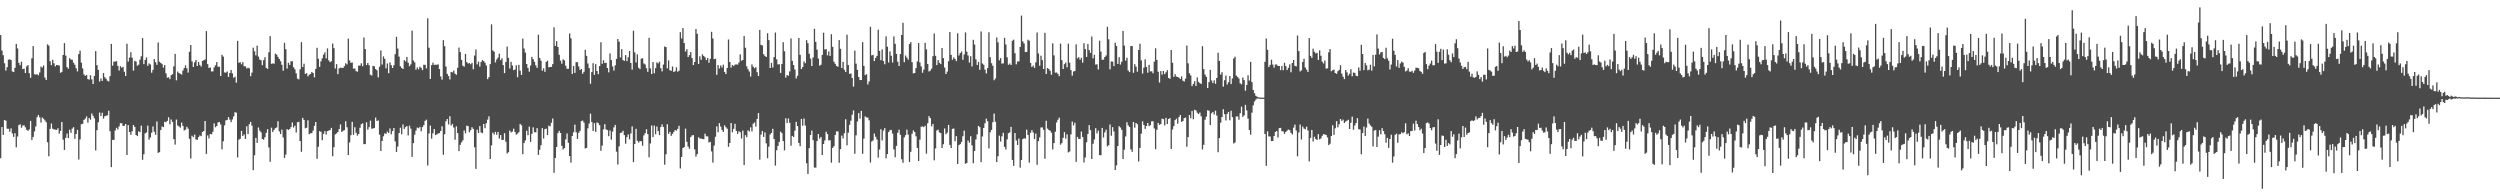 <?xml version="1.0" encoding="UTF-8"?>
<svg xmlns="http://www.w3.org/2000/svg" width="1920" height="150">
  <path d="M0 26.910h1v94.660H0zM1 38.784h1v58.822H1zM2 42.378h1v61.182H2zM3 48.563h1v43.667H3zM4 54.241h1v38.425H4zM5 51.623h1v47.269H5zM6 45.831h1v53.086H6zM7 45.560h1v55.615H7zM8 46.115h1v52.514H8zM9 54.866h1v47.626H9zM10 55.345h1v49.756H10zM11 52.109h1v50.171H11zM12 33.708h1v79.447H12zM13 37.164h1v67.699H13zM14 48.305h1v47.844H14zM15 50.109h1v45.305H15zM16 47.379h1v50.738H16zM17 53.059h1v43.338H17zM18 52.741h1v43.485H18zM19 56.052h1v41.749H19zM20 51.013h1v48.671H20zM21 50.016h1v50.561H21zM22 56.205h1v43.179H22zM23 59.741h1v33.153H23zM24 44.771h1v62.674H24zM25 35.367h1v69.802H25zM26 56.965h1v43.990H26zM27 57.322h1v39.816H27zM28 56.938h1v33.068H28zM29 57.853h1v30.474H29zM30 55.629h1v34.547H30zM31 51.188h1v42.952H31zM32 51.846h1v38.438H32zM33 50.265h1v40.951H33zM34 59.605h1v32.837H34zM35 61.453h1v32.467H35zM36 34.089h1v75.150H36zM37 35.033h1v84.967H37zM38 46.988h1v52.004H38zM39 50.017h1v44.858H39zM40 45.872h1v52.981H40zM41 48.657h1v50.728H41zM42 50.989h1v48.642H42zM43 49.932h1v49.858H43zM44 50.044h1v48.449H44zM45 50.393h1v52.202H45zM46 55.911h1v44.597H46zM47 55.184h1v38.438H47zM48 42.197h1v65.074H48zM49 33.133h1v81.978H49zM50 42.680h1v63.163H50zM51 51.597h1v50.963H51zM52 52.716h1v53.361H52zM53 44.699h1v54.937H53zM54 45.695h1v56.358H54zM55 45.938h1v52.834H55zM56 48.159h1v49.507H56zM57 49.714h1v56.870H57zM58 52.447h1v50.482H58zM59 54.841h1v44.892H59zM60 41.532h1v81.016H60zM61 38.853h1v68.207H61zM62 48.067h1v47.305H62zM63 52.539h1v42.552H63zM64 57.175h1v34.936H64zM65 58.258h1v32.836H65zM66 57.541h1v31.861H66zM67 60.707h1v33.483H67zM68 61.210h1v29.490H68zM69 57.793h1v34.184H69zM70 60.971h1v26.173H70zM71 64.513h1v24.403H71zM72 58.308h1v32.598H72zM73 39.284h1v76.269H73zM74 50.096h1v49.909H74zM75 53.732h1v40.177H75zM76 62.635h1v23.781H76zM77 60.318h1v28.769H77zM78 62.171h1v24.409H78zM79 56.039h1v35.045H79zM80 59.313h1v29.976H80zM81 60.499h1v28.373H81zM82 62.025h1v26.476H82zM83 62.548h1v22.479H83zM84 58.480h1v42.292H84zM85 33.699h1v94.645H85zM86 50.431h1v57.042H86zM87 47.323h1v60.110H87zM88 47.317h1v52.946H88zM89 46.942h1v51.229H89zM90 50.575h1v48.862H90zM91 54.161h1v42.893H91zM92 50.834h1v43.757H92zM93 52.005h1v42.678H93zM94 51.292h1v45.478H94zM95 55.107h1v41.447H95zM96 58.334h1v36.904H96zM97 33.613h1v85.419H97zM98 47.296h1v48.797H98zM99 44.257h1v57.111H99zM100 40.137h1v63.414H100zM101 44.316h1v56.471H101zM102 54.222h1v41.766H102zM103 46.647h1v50.828H103zM104 47.276h1v56.403H104zM105 50.496h1v54.019H105zM106 49.651h1v51.233H106zM107 45.841h1v55.680H107zM108 43.225h1v53.292H108zM109 29.258h1v93.493H109zM110 49.258h1v69.195H110zM111 46.052h1v56.379H111zM112 44.067h1v57.655H112zM113 50.511h1v45.942H113zM114 48.702h1v58.539H114zM115 49.496h1v56.096H115zM116 55.844h1v46.108H116zM117 53.594h1v43.522H117zM118 45.360h1v55.884H118zM119 47.750h1v55.756H119zM120 49.793h1v43.495H120zM121 32.637h1v84.752H121zM122 47.375h1v69.439H122zM123 48.317h1v51.553H123zM124 49.259h1v47.854H124zM125 51.900h1v45.803H125zM126 49.945h1v43.585H126zM127 56.305h1v37.569H127zM128 59.710h1v33.135H128zM129 59.325h1v30.743H129zM130 60.773h1v34.741H130zM131 57.757h1v33.999H131zM132 56.971h1v36.653H132zM133 50.973h1v55.892H133zM134 41.354h1v69.698H134zM135 61.705h1v30.135H135zM136 54.940h1v41.399H136zM137 56.065h1v41.104H137zM138 56.739h1v41.237H138zM139 57.280h1v36.853H139zM140 54.175h1v42.474H140zM141 52.290h1v47.898H141zM142 50.235h1v49.330H142zM143 52.478h1v44.884H143zM144 55.753h1v43.058H144zM145 39.793h1v66.804H145zM146 34.574h1v87.176H146zM147 47.138h1v57.109H147zM148 51.395h1v53.984H148zM149 47.862h1v55.530H149zM150 46.063h1v61.004H150zM151 50.680h1v56.804H151zM152 47.622h1v57.675H152zM153 49.877h1v54.164H153zM154 51.136h1v53.469H154zM155 46.809h1v54.558H155zM156 46.209h1v54.423H156zM157 45.685h1v47.224H157zM158 23.895h1v94.302H158zM159 49.278h1v54.722H159zM160 52.180h1v54.181H160zM161 51.807h1v51.089H161zM162 54.873h1v48.310H162zM163 54.842h1v46.348H163zM164 51.712h1v43.050H164zM165 50.149h1v47.589H165zM166 47.646h1v49.157H166zM167 51.234h1v42.781H167zM168 51.277h1v42.453H168zM169 58.371h1v37.219H169zM170 42.097h1v72.599H170zM171 43.492h1v65.012H171zM172 55.678h1v40.604H172zM173 55.775h1v36.695H173zM174 54.893h1v37.225H174zM175 59.068h1v30.840H175zM176 56.006h1v35.825H176zM177 53.689h1v40.177H177zM178 56.395h1v35.328H178zM179 59.755h1v29.651H179zM180 58.873h1v27.353H180zM181 63.491h1v23.018H181zM182 31.379h1v89.572H182zM183 48.192h1v59.088H183zM184 47.760h1v58.788H184zM185 49.358h1v51.209H185zM186 47.696h1v56.778H186zM187 50.854h1v52.415H187zM188 50.924h1v55.773H188zM189 52.600h1v44.348H189zM190 52.026h1v50.958H190zM191 52.502h1v42.891H191zM192 58.546h1v35.092H192zM193 55.747h1v40.780H193zM194 36.621h1v94.061H194zM195 39.350h1v79.945H195zM196 42.498h1v63.382H196zM197 35.057h1v74.673H197zM198 43.443h1v54.430H198zM199 45.764h1v54.586H199zM200 46.308h1v55.310H200zM201 50.062h1v56.671H201zM202 46.258h1v61.076H202zM203 43.935h1v61.414H203zM204 52.120h1v49.855H204zM205 52.892h1v46.345H205zM206 40.175h1v73.133H206zM207 27.743h1v96.494H207zM208 48.990h1v49.080H208zM209 48.692h1v52.732H209zM210 48.913h1v50.759H210zM211 41.218h1v57.197H211zM212 41.921h1v55.969H212zM213 43.698h1v49.374H213zM214 45.333h1v55.579H214zM215 47.011h1v55.933H215zM216 49.745h1v49.770H216zM217 54.290h1v51.264H217zM218 32.864h1v88.424H218zM219 37.769h1v80.983H219zM220 52.623h1v46.532H220zM221 48.239h1v51.611H221zM222 49.868h1v49.266H222zM223 47.051h1v50.590H223zM224 47.059h1v46.994H224zM225 51.608h1v46.328H225zM226 53.263h1v43.248H226zM227 56.304h1v45.427H227zM228 60.419h1v33.449H228zM229 60.983h1v32.588H229zM230 53.231h1v55.067H230zM231 32.418h1v84.184H231zM232 51.532h1v38.986H232zM233 48.895h1v43.222H233zM234 56.733h1v41.846H234zM235 56.222h1v41.898H235zM236 58.665h1v33.749H236zM237 57.398h1v45.643H237zM238 56.790h1v45.535H238zM239 55.236h1v47.085H239zM240 56.088h1v44.213H240zM241 59.411h1v37.186H241zM242 52.889h1v40.792H242zM243 36.723h1v85.239H243zM244 45.113h1v67.579H244zM245 51.374h1v49.392H245zM246 47.082h1v54.126H246zM247 44.803h1v62.854H247zM248 41.915h1v60.884H248zM249 40.212h1v60.504H249zM250 44.919h1v58.391H250zM251 37.191h1v63.494H251zM252 46.312h1v53.968H252zM253 47.729h1v52.181H253zM254 47.054h1v51.123H254zM255 33.432h1v86.557H255zM256 36.989h1v76.037H256zM257 52.634h1v50.606H257zM258 49.272h1v53.245H258zM259 56.928h1v44.468H259zM260 52.542h1v46.519H260zM261 51.937h1v43.663H261zM262 52.129h1v49.194H262zM263 52.180h1v48.262H263zM264 50.836h1v49.160H264zM265 48.601h1v44.523H265zM266 49.455h1v48.309H266zM267 29.631h1v89.475H267zM268 46.410h1v63.017H268zM269 48.264h1v55.589H269zM270 47.976h1v45.637H270zM271 52.703h1v50.807H271zM272 52.624h1v45.069H272zM273 54.635h1v47.336H273zM274 55.041h1v49.111H274zM275 50.378h1v52.551H275zM276 50.362h1v47.776H276zM277 48.585h1v46.777H277zM278 50.880h1v43.813H278zM279 28.812h1v81.860H279zM280 37.670h1v72.998H280zM281 49.935h1v44.030H281zM282 48.344h1v51.227H282zM283 50.145h1v47.480H283zM284 57.333h1v35.350H284zM285 58.011h1v40.870H285zM286 50.562h1v48.032H286zM287 50.956h1v47.396H287zM288 53.065h1v37.240H288zM289 53.971h1v38.968H289zM290 59.433h1v33.043H290zM291 51.235h1v52.210H291zM292 38.772h1v77.242H292zM293 49.571h1v58.664H293zM294 43.332h1v61.355H294zM295 45.174h1v57.201H295zM296 52.471h1v50.364H296zM297 48.724h1v52.279H297zM298 56.194h1v45.905H298zM299 47.901h1v50.744H299zM300 50.091h1v53.052H300zM301 52.200h1v48.475H301zM302 50.070h1v48.226H302zM303 41.607h1v67.006H303zM304 28.245h1v88.433H304zM305 37.294h1v75.241H305zM306 43.453h1v58.721H306zM307 50.911h1v47.165H307zM308 52.157h1v51.032H308zM309 53.017h1v42.567H309zM310 46.203h1v52.840H310zM311 47.139h1v50.499H311zM312 43.733h1v53.022H312zM313 48.242h1v55.792H313zM314 50.849h1v45.666H314zM315 49.459h1v49.325H315zM316 23.491h1v97.004H316zM317 46.423h1v63.505H317zM318 47.908h1v55.521H318zM319 53.576h1v46.692H319zM320 51.786h1v46.235H320zM321 53.269h1v45.191H321zM322 51.226h1v46.215H322zM323 52.145h1v48.659H323zM324 53.857h1v43.797H324zM325 49.701h1v46.344H325zM326 49.823h1v42.988H326zM327 52.535h1v39.351H327zM328 14.096h1v113.001H328zM329 36.678h1v65.860H329zM330 60.612h1v35.831H330zM331 50.072h1v56.383H331zM332 48.141h1v54.253H332zM333 49.793h1v49.262H333zM334 49.690h1v54.114H334zM335 49.778h1v53.419H335zM336 49.389h1v53.116H336zM337 53.024h1v49.239H337zM338 58.746h1v41.829H338zM339 61.200h1v35.767H339zM340 30.828h1v88.009H340zM341 35.450h1v67.713H341zM342 51.084h1v42.058H342zM343 56.736h1v34.659H343zM344 58.435h1v37.143H344zM345 61.046h1v28.171H345zM346 55.169h1v41.212H346zM347 55.627h1v39.483H347zM348 54.146h1v43.833H348zM349 56.554h1v50.762H349zM350 57.447h1v39.558H350zM351 52.026h1v50.155H351zM352 36.577h1v79.492H352zM353 40.050h1v71.210H353zM354 45.992h1v63.326H354zM355 50.472h1v57.320H355zM356 51.199h1v48.974H356zM357 41.410h1v60.995H357zM358 47.726h1v48.802H358zM359 48.788h1v48.083H359zM360 48.431h1v53.140H360zM361 49.356h1v50.592H361zM362 48.330h1v49.427H362zM363 53.210h1v45.767H363zM364 42.662h1v70.503H364zM365 38.001h1v91.670H365zM366 49.448h1v50.152H366zM367 47.300h1v54.795H367zM368 51.166h1v45.640H368zM369 47.669h1v54.032H369zM370 46.153h1v56.140H370zM371 46.877h1v48.337H371zM372 48.186h1v50.295H372zM373 50.254h1v44.416H373zM374 60.755h1v31.159H374zM375 59.300h1v30.018H375zM376 49.268h1v72.846H376zM377 18.702h1v92.986H377zM378 38.721h1v63.131H378zM379 39.717h1v63.531H379zM380 47.899h1v53.380H380zM381 45.666h1v57.801H381zM382 44.191h1v57.146H382zM383 41.212h1v65.206H383zM384 46.219h1v57.488H384zM385 44.813h1v62.630H385zM386 50.033h1v57.360H386zM387 56.184h1v46.126H387zM388 47.618h1v61.205H388zM389 35.720h1v82.191H389zM390 44.445h1v72.465H390zM391 52.634h1v47.680H391zM392 47.483h1v54.232H392zM393 50.305h1v50.748H393zM394 53.864h1v44.932H394zM395 53.428h1v47.879H395zM396 50.181h1v53.217H396zM397 59.285h1v43.345H397zM398 49.821h1v51.708H398zM399 54.269h1v40.859H399zM400 57.555h1v38.700H400zM401 29.628h1v88.786H401zM402 37.294h1v72.520H402zM403 40.387h1v67.445H403zM404 49.130h1v51.271H404zM405 52.155h1v51.679H405zM406 55.042h1v42.195H406zM407 50.335h1v58.612H407zM408 43.698h1v59.111H408zM409 45.488h1v52.305H409zM410 47.522h1v54.038H410zM411 50.182h1v51.468H411zM412 52.118h1v46.267H412zM413 26.684h1v92.243H413zM414 44.507h1v70.511H414zM415 46.643h1v64.880H415zM416 54.253h1v44.155H416zM417 52.469h1v53.906H417zM418 55.173h1v44.045H418zM419 47.521h1v51.237H419zM420 46.629h1v57.104H420zM421 51.731h1v44.782H421zM422 51.458h1v45.590H422zM423 51.377h1v42.932H423zM424 49.244h1v41.804H424zM425 21.040h1v111.673H425zM426 35.271h1v86.022H426zM427 31.524h1v81.389H427zM428 36.032h1v66.197H428zM429 42.108h1v58.399H429zM430 46.519h1v55.641H430zM431 48.921h1v63.130H431zM432 45.547h1v69.278H432zM433 46.401h1v67.339H433zM434 50.495h1v56.529H434zM435 52.823h1v49.687H435zM436 52.805h1v56.871H436zM437 25.684h1v94.176H437zM438 29.433h1v95.445H438zM439 56.772h1v47.691H439zM440 50.680h1v50.959H440zM441 55.939h1v39.754H441zM442 47.709h1v53.851H442zM443 47.757h1v58.933H443zM444 51.020h1v50.961H444zM445 53.700h1v46.767H445zM446 52.985h1v40.064H446zM447 56.635h1v35.930H447zM448 55.113h1v39.054H448zM449 38.226h1v75.810H449zM450 42.865h1v70.734H450zM451 48.750h1v49.830H451zM452 52.327h1v42.559H452zM453 64.330h1v22.952H453zM454 55.397h1v38.366H454zM455 48.544h1v52.057H455zM456 57.513h1v37.118H456zM457 49.243h1v51.993H457zM458 54.530h1v39.485H458zM459 56.989h1v37.637H459zM460 50.740h1v45.409H460zM461 32.438h1v83.394H461zM462 48.991h1v62.822H462zM463 46.285h1v53.099H463zM464 48.404h1v46.999H464zM465 48.254h1v51.107H465zM466 52.205h1v47.752H466zM467 55.537h1v49.065H467zM468 41.056h1v59.166H468zM469 46.131h1v61.119H469zM470 50.997h1v50.072H470zM471 54.236h1v43.590H471zM472 50.169h1v45.801H472zM473 45.186h1v71.276H473zM474 29.948h1v96.425H474zM475 32.050h1v80.390H475zM476 44.109h1v58.102H476zM477 37.736h1v64.064H477zM478 46.171h1v54.294H478zM479 46.751h1v57.013H479zM480 42.316h1v68.009H480zM481 46.957h1v58.359H481zM482 43.983h1v59.303H482zM483 39.168h1v67.891H483zM484 48.366h1v54.116H484zM485 53.446h1v43.642H485zM486 23.568h1v100.930H486zM487 40.233h1v70.362H487zM488 47.980h1v50.920H488zM489 41.753h1v66.354H489zM490 52.039h1v57.451H490zM491 53.065h1v55.277H491zM492 45.047h1v63.442H492zM493 44.706h1v67.242H493zM494 48.748h1v55.246H494zM495 49.484h1v52.826H495zM496 52.453h1v46.814H496zM497 55.167h1v47.872H497zM498 29.045h1v91.717H498zM499 52.575h1v57.602H499zM500 56.817h1v39.538H500zM501 47.651h1v57.689H501zM502 56.228h1v40.224H502zM503 52.335h1v50.796H503zM504 47.926h1v49.247H504zM505 48.743h1v51.948H505zM506 47.351h1v56.399H506zM507 52.353h1v45.250H507zM508 54.818h1v40.732H508zM509 49.542h1v48.059H509zM510 35.711h1v90.763H510zM511 36.155h1v82.354H511zM512 52.497h1v42.949H512zM513 46.388h1v56.442H513zM514 53.918h1v47.377H514zM515 54.422h1v49.934H515zM516 51.062h1v51.727H516zM517 55.295h1v46.016H517zM518 54.686h1v45.207H518zM519 51.728h1v48.638H519zM520 55.115h1v43.865H520zM521 54.202h1v42.412H521zM522 24.717h1v104.668H522zM523 29.539h1v91.010H523zM524 21.564h1v92.153H524zM525 33.096h1v79.873H525zM526 39.553h1v59.260H526zM527 37.791h1v71.090H527zM528 43.837h1v68.823H528zM529 42.325h1v71.958H529zM530 40.002h1v65.299H530zM531 44.631h1v59.371H531zM532 49.987h1v53.786H532zM533 47.687h1v67.036H533zM534 22.269h1v97.983H534zM535 25.975h1v92.410H535zM536 49.107h1v56.334H536zM537 43.281h1v63.020H537zM538 45.940h1v60.495H538zM539 41.736h1v65.016H539zM540 43.014h1v63.887H540zM541 44.006h1v58.667H541zM542 46.189h1v58.506H542zM543 44.509h1v60.238H543zM544 48.157h1v61.290H544zM545 45.145h1v63.832H545zM546 24.398h1v91.894H546zM547 29.575h1v95.281H547zM548 45.417h1v66.411H548zM549 45.122h1v59.867H549zM550 57.426h1v39.662H550zM551 49.983h1v51.540H551zM552 52.627h1v41.945H552zM553 50.252h1v46.986H553zM554 51.801h1v48.011H554zM555 49.680h1v51.694H555zM556 55.242h1v41.016H556zM557 56.858h1v40.897H557zM558 52.212h1v46.675H558zM559 30.306h1v82.441H559zM560 47.640h1v62.147H560zM561 51.938h1v42.502H561zM562 49.859h1v51.765H562zM563 50.731h1v48.227H563zM564 49.605h1v45.526H564zM565 49.479h1v51.071H565zM566 49.596h1v53.287H566zM567 48.014h1v52.787H567zM568 41.723h1v59.876H568zM569 46.621h1v59.790H569zM570 46.067h1v54.209H570zM571 27.716h1v99.058H571zM572 36.677h1v67.160H572zM573 50.937h1v54.446H573zM574 53.198h1v46.870H574zM575 54.915h1v46.046H575zM576 58.777h1v39.004H576zM577 49.466h1v51.451H577zM578 51.207h1v43.747H578zM579 52.430h1v41.632H579zM580 51.625h1v45.590H580zM581 55.463h1v35.860H581zM582 58.343h1v28.505H582zM583 23.012h1v99.637H583zM584 34.463h1v68.900H584zM585 34.967h1v65.565H585zM586 41.639h1v63.531H586zM587 42.958h1v58.719H587zM588 43.796h1v66.310H588zM589 25.567h1v95.960H589zM590 30.822h1v81.802H590zM591 52.239h1v51.019H591zM592 48.243h1v53.835H592zM593 51.794h1v47.118H593zM594 43.806h1v62.936H594zM595 24.963h1v102.221H595zM596 45.543h1v69.864H596zM597 49.461h1v62.630H597zM598 49.362h1v59.617H598zM599 56.016h1v45.030H599zM600 49.222h1v53.006H600zM601 32.403h1v75.998H601zM602 39.360h1v76.138H602zM603 59.590h1v31.223H603zM604 57.625h1v36.898H604zM605 58.147h1v32.877H605zM606 54.819h1v39.437H606zM607 29.549h1v82.359H607zM608 46.754h1v57.633H608zM609 49.958h1v55.323H609zM610 53.395h1v46.933H610zM611 60.242h1v33.349H611zM612 58.231h1v38.551H612zM613 29.177h1v80.598H613zM614 42.066h1v70.199H614zM615 53.023h1v38.336H615zM616 51.530h1v45.047H616zM617 47.151h1v43.891H617zM618 48.549h1v47.920H618zM619 30.862h1v94.508H619zM620 33.229h1v100.333H620zM621 41.250h1v72.495H621zM622 44.967h1v58.705H622zM623 50.676h1v49.604H623zM624 44.138h1v63.556H624zM625 22.107h1v106.580H625zM626 32.171h1v96.615H626zM627 38.104h1v70.291H627zM628 44.946h1v57.958H628zM629 50.431h1v56.073H629zM630 49.711h1v55.437H630zM631 42.176h1v76.865H631zM632 25.125h1v85.452H632zM633 38.068h1v69.785H633zM634 37.694h1v63.479H634zM635 42.475h1v60.502H635zM636 39.490h1v68.326H636zM637 42.941h1v64.796H637zM638 26.278h1v98.639H638zM639 35.932h1v77.691H639zM640 47.397h1v64.908H640zM641 49.048h1v54.578H641zM642 50.700h1v50.210H642zM643 51.272h1v49.661H643zM644 30.766h1v94.210H644zM645 37.456h1v77.055H645zM646 52.235h1v51.892H646zM647 47.491h1v58.826H647zM648 53.569h1v48.718H648zM649 55.344h1v36.246H649zM650 26.667h1v84.957H650zM651 49.988h1v51.926H651zM652 56.707h1v39.133H652zM653 56.348h1v36.321H653zM654 59.880h1v28.243H654zM655 66.522h1v18.266H655zM656 38.844h1v79.232H656zM657 48.911h1v55.034H657zM658 53.705h1v39.619H658zM659 59.158h1v27.698H659zM660 61.514h1v29.630H660zM661 61.453h1v23.711H661zM662 32.385h1v85.717H662zM663 50.561h1v55.897H663zM664 57.693h1v31.712H664zM665 57.016h1v33.078H665zM666 64.858h1v25.505H666zM667 62.578h1v29.854H667zM668 20.595h1v104.239H668zM669 42.522h1v66.160H669zM670 42.062h1v65.834H670zM671 46.881h1v55.674H671zM672 44.503h1v60.558H672zM673 42.933h1v64.239H673zM674 22.777h1v98.286H674zM675 39.041h1v75.804H675zM676 46.244h1v53.033H676zM677 37.947h1v69.868H677zM678 46.876h1v53.407H678zM679 49.334h1v49.058H679zM680 27.923h1v93.687H680zM681 35.831h1v82.468H681zM682 48.032h1v53.340H682zM683 39.417h1v60.613H683zM684 42.802h1v56.958H684zM685 48.023h1v54.545H685zM686 27.972h1v86.754H686zM687 33.626h1v87.150H687zM688 41.367h1v70.639H688zM689 47.424h1v54.470H689zM690 50.666h1v48.956H690zM691 41.532h1v61.974H691zM692 26.870h1v95.444H692zM693 17.504h1v107.512H693zM694 47.745h1v57.778H694zM695 42.642h1v61.200H695zM696 44.225h1v55.289H696zM697 45.818h1v57.546H697zM698 33.827h1v90.662H698zM699 32.309h1v84.252H699zM700 47.783h1v54.987H700zM701 56.388h1v43.795H701zM702 56.048h1v45.357H702zM703 52.322h1v52.377H703zM704 47.136h1v66.468H704zM705 33.073h1v90.576H705zM706 47.981h1v59.237H706zM707 50.970h1v46.383H707zM708 55.838h1v41.236H708zM709 53.518h1v44.108H709zM710 32.914h1v63.663H710zM711 37.919h1v80.116H711zM712 49.164h1v45.501H712zM713 54.878h1v34.301H713zM714 54.242h1v36.480H714zM715 52.742h1v44.291H715zM716 43.168h1v52.003H716zM717 25.749h1v97.373H717zM718 42.835h1v71.140H718zM719 49.964h1v50.300H719zM720 46.181h1v53.420H720zM721 48.211h1v53.532H721zM722 49.231h1v52.953H722zM723 36.887h1v76.794H723zM724 44.659h1v66.127H724zM725 51.857h1v46.737H725zM726 56.850h1v46.212H726zM727 54.965h1v46.914H727zM728 47.012h1v48.960H728zM729 24.606h1v86.651H729zM730 42.133h1v71.596H730zM731 45.923h1v53.033H731zM732 44.107h1v54.573H732zM733 45.301h1v63.104H733zM734 46.934h1v57.591H734zM735 25.577h1v100.321H735zM736 42.578h1v68.892H736zM737 40.770h1v69.923H737zM738 39.615h1v69.409H738zM739 45.877h1v58.757H739zM740 41.846h1v58.474H740zM741 24.865h1v100.858H741zM742 39.680h1v85.484H742zM743 42.615h1v65.293H743zM744 48.019h1v61.527H744zM745 43.147h1v61.522H745zM746 51.055h1v60.548H746zM747 30.572h1v94.835H747zM748 34.205h1v81.770H748zM749 45.554h1v61.550H749zM750 49.884h1v53.258H750zM751 47.520h1v49.130H751zM752 53.615h1v44.090H752zM753 24.164h1v100.353H753zM754 48.734h1v56.056H754zM755 49.737h1v48.587H755zM756 53.486h1v41.204H756zM757 56.394h1v34.741H757zM758 52.287h1v40.781H758zM759 24.806h1v89.160H759zM760 43.984h1v57.718H760zM761 48.545h1v51.239H761zM762 50.508h1v43.334H762zM763 61.584h1v25.648H763zM764 60.306h1v33.201H764zM765 28.748h1v95.740H765zM766 32.574h1v87.365H766zM767 46.311h1v57.889H767zM768 44.643h1v64.077H768zM769 48.860h1v55.860H769zM770 48.701h1v53.267H770zM771 29.070h1v83.729H771zM772 34.132h1v80.695H772zM773 44.012h1v63.036H773zM774 49.792h1v52.563H774zM775 48.812h1v52.888H775zM776 49.922h1v47.496H776zM777 31.270h1v91.536H777zM778 30.483h1v96.885H778zM779 40.849h1v61.295H779zM780 49.419h1v58.412H780zM781 47.251h1v64.085H781zM782 47.087h1v59.346H782zM783 36.032h1v92.675H783zM784 11.968h1v110.858H784zM785 31.792h1v75.051H785zM786 33.353h1v72.850H786zM787 39.986h1v66.489H787zM788 39.878h1v59.711H788zM789 30.504h1v73.108H789zM790 31.285h1v93.618H790zM791 48.316h1v53.647H791zM792 51.453h1v48.442H792zM793 50.309h1v51.405H793zM794 52.117h1v54.695H794zM795 47.872h1v54.736H795zM796 24.951h1v101.619H796zM797 41.047h1v67.417H797zM798 50.479h1v55.022H798zM799 42.769h1v55.116H799zM800 46.172h1v51.736H800zM801 53.002h1v46.750H801zM802 25.231h1v96.659H802zM803 56.808h1v35.916H803zM804 52.200h1v46.572H804zM805 52.970h1v46.794H805zM806 54.374h1v46.020H806zM807 57.405h1v44.552H807zM808 33.301h1v81.513H808zM809 42.569h1v67.343H809zM810 55.799h1v45.396H810zM811 55.666h1v38.397H811zM812 56.667h1v35.278H812zM813 58.482h1v31.879H813zM814 33.488h1v77.630H814zM815 46.184h1v63.718H815zM816 53.008h1v52.814H816zM817 49.242h1v52.234H817zM818 48.027h1v58.431H818zM819 51.668h1v51.508H819zM820 33.507h1v83.512H820zM821 48.133h1v68.257H821zM822 53.883h1v49.360H822zM823 58.088h1v35.248H823zM824 54.954h1v41.332H824zM825 54.477h1v39.734H825zM826 34.117h1v90.192H826zM827 44.804h1v60.343H827zM828 43.865h1v62.827H828zM829 45.874h1v60.798H829zM830 44.350h1v56.721H830zM831 48.143h1v57.060H831zM832 33.179h1v91.578H832zM833 37.671h1v83.257H833zM834 43.713h1v65.605H834zM835 33.725h1v69.213H835zM836 38.501h1v57.591H836zM837 40.645h1v59.329H837zM838 28.059h1v94.065H838zM839 44.785h1v65.606H839zM840 42.033h1v65.058H840zM841 49.631h1v48.803H841zM842 49.334h1v53.105H842zM843 53.358h1v46.960H843zM844 31.221h1v87.872H844zM845 39.644h1v79.628H845zM846 45.851h1v52.396H846zM847 45.832h1v59.750H847zM848 43.798h1v57.861H848zM849 42.602h1v56.995H849zM850 20.512h1v91.876H850zM851 30.213h1v81.362H851zM852 53.302h1v42.272H852zM853 47.190h1v57.068H853zM854 47.297h1v50.380H854zM855 50.749h1v50.283H855zM856 32.791h1v97.749H856zM857 35.314h1v91.693H857zM858 49.105h1v63.032H858zM859 43.917h1v53.010H859zM860 49.554h1v48.408H860zM861 47.387h1v52.355H861zM862 23.778h1v98.335H862zM863 35.024h1v79.927H863zM864 46.525h1v58.292H864zM865 44.364h1v49.470H865zM866 54.099h1v42.202H866zM867 55.353h1v42.207H867zM868 35.390h1v79.276H868zM869 35.359h1v81.229H869zM870 55.924h1v37.757H870zM871 49.309h1v48.746H871zM872 51.138h1v43.309H872zM873 55.031h1v40.415H873zM874 38.411h1v85.626H874zM875 33.589h1v80.002H875zM876 46.317h1v56.345H876zM877 56.523h1v36.668H877zM878 51.910h1v44.022H878zM879 45.575h1v53.385H879zM880 51.433h1v45.333H880zM881 55.874h1v38.597H881zM882 49.778h1v47.146H882zM883 54.817h1v41.290H883zM884 54.783h1v38.468H884zM885 56.271h1v36.840H885zM886 47.338h1v51.342H886zM887 37.090h1v77.519H887zM888 46.010h1v53.610H888zM889 55.091h1v39.300H889zM890 63.412h1v32.469H890zM891 54.593h1v40.689H891zM892 57.367h1v33.746H892zM893 54.482h1v37.003H893zM894 56.956h1v39.373H894zM895 55.479h1v35.104H895zM896 53.911h1v41.364H896zM897 59.830h1v31.611H897zM898 60.517h1v30.193H898zM899 38.397h1v76.027H899zM900 48.211h1v51.245H900zM901 58.999h1v37.897H901zM902 57.022h1v35.221H902zM903 58.772h1v32.382H903zM904 59.128h1v35.898H904zM905 59.671h1v30.253H905zM906 60.652h1v27.605H906zM907 58.734h1v34.927H907zM908 61.964h1v30.963H908zM909 62.642h1v28.065H909zM910 60.375h1v29.875H910zM911 34.945h1v77.723H911zM912 48.660h1v56.668H912zM913 56.270h1v32.061H913zM914 57.950h1v32.885H914zM915 66.168h1v18.991H915zM916 64.411h1v27.178H916zM917 62.341h1v21.982H917zM918 65.984h1v18.819H918zM919 59.456h1v27.098H919zM920 62.803h1v24.795H920zM921 63.872h1v22.558H921zM922 64.447h1v24.906H922zM923 35.470h1v79.316H923zM924 53.111h1v58.083H924zM925 57.293h1v34.639H925zM926 59.007h1v30.617H926zM927 67.586h1v17.119H927zM928 63.097h1v21.941H928zM929 53.664h1v42.372H929zM930 61.785h1v25.247H930zM931 63.760h1v22.212H931zM932 61.654h1v26.382H932zM933 64.358h1v20.649H933zM934 59.878h1v28.910H934zM935 40.483h1v76.428H935zM936 46.802h1v59.220H936zM937 57.269h1v36.999H937zM938 55.452h1v34.398H938zM939 66.541h1v17.382H939zM940 61.591h1v26.112H940zM941 57.993h1v34.522H941zM942 64.938h1v22.491H942zM943 63.151h1v22.818H943zM944 58.364h1v34.023H944zM945 64.566h1v20.464H945zM946 60.216h1v29.717H946zM947 44.912h1v65.251H947zM948 43.509h1v65.898H948zM949 58.054h1v31.409H949zM950 59.076h1v30.383H950zM951 60.318h1v31.650H951zM952 63.980h1v22.974H952zM953 64.791h1v17.105H953zM954 59.544h1v30.235H954zM955 61.529h1v27.100H955zM956 69.672h1v10.894H956zM957 65.224h1v19.542H957zM958 57.802h1v33.301H958zM959 61.873h1v37.973H959zM960 47.502h1v55.936H960zM961 63.086h1v23.426H961zM962 69.120h1v11.821H962zM963 71.624h1v6.332H963zM964 73.587h1v2.960H964zM965 74.290h1v1.319H965zM966 74.747h1v1.000H966zM967 74.894h1v1.000H967zM968 74.974h1v1.000H968zM969 74.994h1v1.000H969zM970 74.999h1v1.000H970zM971 47.448h1v55.471H971zM972 29.549h1v97.798H972zM973 38.269h1v62.582H973zM974 51.531h1v53.215H974zM975 49.801h1v55.043H975zM976 45.849h1v62.513H976zM977 49.586h1v58.763H977zM978 51.976h1v52.491H978zM979 49.572h1v51.717H979zM980 49.530h1v51.142H980zM981 50.687h1v54.956H981zM982 50.679h1v47.747H982zM983 53.879h1v44.312H983zM984 50.569h1v50.170H984zM985 53.893h1v47.032H985zM986 48.233h1v54.526H986zM987 50.744h1v50.633H987zM988 53.815h1v46.559H988zM989 52.067h1v47.422H989zM990 49.409h1v50.572H990zM991 55.499h1v46.544H991zM992 48.377h1v54.868H992zM993 46.070h1v51.927H993zM994 50.577h1v45.107H994zM995 50.976h1v49.262H995zM996 27.252h1v92.817H996zM997 39.255h1v62.456H997zM998 54.827h1v40.792H998zM999 54.081h1v53.091H999zM1000 47.572h1v49.636H1000zM1001 45.082h1v53.669H1001zM1002 51.845h1v47.464H1002zM1003 53.569h1v43.708H1003zM1004 55.260h1v44.951H1004zM1005 29.248h1v94.700H1005zM1006 42.927h1v62.993H1006zM1007 44.464h1v55.338H1007zM1008 37.356h1v71.294H1008zM1009 39.788h1v65.238H1009zM1010 41.014h1v65.750H1010zM1011 40.581h1v66.926H1011zM1012 46.034h1v56.980H1012zM1013 38.634h1v68.415H1013zM1014 42.788h1v63.505H1014zM1015 47.336h1v56.944H1015zM1016 48.723h1v54.294H1016zM1017 46.491h1v56.773H1017zM1018 52.706h1v50.912H1018zM1019 52.490h1v53.066H1019zM1020 40.151h1v71.314H1020zM1021 37.706h1v72.655H1021zM1022 54.703h1v49.767H1022zM1023 53.937h1v42.292H1023zM1024 53.468h1v50.141H1024zM1025 56.138h1v42.390H1025zM1026 56.662h1v36.431H1026zM1027 54.671h1v43.119H1027zM1028 53.706h1v41.711H1028zM1029 50.143h1v41.253H1029zM1030 56.515h1v36.303H1030zM1031 58.870h1v33.044H1031zM1032 60.783h1v33.740H1032zM1033 53.755h1v39.602H1033zM1034 55.538h1v37.184H1034zM1035 58.049h1v33.883H1035zM1036 56.612h1v42.467H1036zM1037 53.132h1v41.149H1037zM1038 58.563h1v31.048H1038zM1039 55.721h1v43.929H1039zM1040 55.943h1v40.417H1040zM1041 58.153h1v36.360H1041zM1042 58.544h1v32.174H1042zM1043 51.746h1v47.486H1043zM1044 54.312h1v45.166H1044zM1045 34.409h1v84.044H1045zM1046 41.463h1v60.754H1046zM1047 53.854h1v43.346H1047zM1048 48.323h1v56.071H1048zM1049 50.235h1v47.710H1049zM1050 53.944h1v37.147H1050zM1051 53.510h1v41.337H1051zM1052 49.693h1v46.632H1052zM1053 54.234h1v43.119H1053zM1054 42.194h1v70.303H1054zM1055 50.972h1v49.313H1055zM1056 41.964h1v57.888H1056zM1057 26.406h1v86.510H1057zM1058 37.287h1v67.657H1058zM1059 41.801h1v58.180H1059zM1060 40.193h1v62.949H1060zM1061 39.937h1v58.464H1061zM1062 44.505h1v56.144H1062zM1063 45.408h1v57.664H1063zM1064 36.680h1v72.917H1064zM1065 44.801h1v61.065H1065zM1066 46.585h1v66.964H1066zM1067 53.368h1v53.361H1067zM1068 49.541h1v53.930H1068zM1069 29.708h1v95.202H1069zM1070 38.945h1v81.229H1070zM1071 42.127h1v61.448H1071zM1072 51.045h1v51.631H1072zM1073 46.145h1v63.546H1073zM1074 52.114h1v51.083H1074zM1075 48.711h1v54.306H1075zM1076 47.380h1v54.207H1076zM1077 48.094h1v54.286H1077zM1078 51.374h1v50.112H1078zM1079 54.835h1v39.881H1079zM1080 54.192h1v48.996H1080zM1081 52.377h1v50.087H1081zM1082 54.990h1v49.471H1082zM1083 55.145h1v45.593H1083zM1084 54.312h1v46.217H1084zM1085 55.920h1v39.039H1085zM1086 54.094h1v46.162H1086zM1087 51.966h1v40.736H1087zM1088 52.076h1v43.199H1088zM1089 52.436h1v45.137H1089zM1090 54.498h1v45.622H1090zM1091 55.226h1v43.595H1091zM1092 56.750h1v45.821H1092zM1093 40.768h1v76.798H1093zM1094 39.897h1v73.793H1094zM1095 49.231h1v45.310H1095zM1096 53.128h1v40.866H1096zM1097 50.380h1v44.548H1097zM1098 48.782h1v49.497H1098zM1099 46.507h1v53.520H1099zM1100 50.137h1v47.727H1100zM1101 50.117h1v47.425H1101zM1102 33.882h1v76.396H1102zM1103 39.635h1v76.180H1103zM1104 48.289h1v43.342H1104zM1105 39.762h1v79.188H1105zM1106 37.467h1v73.894H1106zM1107 46.176h1v57.937H1107zM1108 38.070h1v66.297H1108zM1109 48.827h1v64.055H1109zM1110 48.645h1v58.708H1110zM1111 37.886h1v74.183H1111zM1112 42.012h1v67.918H1112zM1113 46.261h1v64.646H1113zM1114 47.822h1v52.817H1114zM1115 41.054h1v63.961H1115zM1116 43.807h1v59.292H1116zM1117 33.286h1v88.194H1117zM1118 30.156h1v88.230H1118zM1119 37.014h1v70.840H1119zM1120 44.942h1v57.703H1120zM1121 47.971h1v65.991H1121zM1122 50.545h1v54.912H1122zM1123 52.917h1v43.849H1123zM1124 51.607h1v53.632H1124zM1125 51.343h1v46.637H1125zM1126 53.127h1v50.375H1126zM1127 47.503h1v54.638H1127zM1128 54.989h1v46.696H1128zM1129 58.870h1v34.166H1129zM1130 56.629h1v35.768H1130zM1131 59.414h1v33.564H1131zM1132 59.761h1v32.649H1132zM1133 59.034h1v30.348H1133zM1134 54.840h1v36.878H1134zM1135 57.471h1v33.081H1135zM1136 60.793h1v29.727H1136zM1137 59.194h1v30.004H1137zM1138 62.663h1v24.024H1138zM1139 57.379h1v38.435H1139zM1140 57.434h1v33.593H1140zM1141 61.029h1v32.554H1141zM1142 37.226h1v75.810H1142zM1143 53.639h1v48.584H1143zM1144 54.235h1v38.029H1144zM1145 55.045h1v39.521H1145zM1146 58.213h1v37.622H1146zM1147 58.099h1v33.427H1147zM1148 51.306h1v48.887H1148zM1149 50.708h1v46.225H1149zM1150 54.347h1v39.856H1150zM1151 32.735h1v85.838H1151zM1152 40.641h1v68.594H1152zM1153 48.473h1v52.139H1153zM1154 35.524h1v75.422H1154zM1155 43.471h1v61.094H1155zM1156 42.836h1v64.619H1156zM1157 43.961h1v61.696H1157zM1158 42.653h1v60.852H1158zM1159 38.861h1v66.494H1159zM1160 39.940h1v59.263H1160zM1161 35.369h1v66.482H1161zM1162 37.239h1v67.680H1162zM1163 35.130h1v69.272H1163zM1164 39.958h1v62.362H1164zM1165 39.538h1v58.002H1165zM1166 16.109h1v109.074H1166zM1167 23.064h1v89.143H1167zM1168 34.839h1v72.858H1168zM1169 39.771h1v61.293H1169zM1170 38.680h1v60.473H1170zM1171 39.932h1v66.703H1171zM1172 45.743h1v61.205H1172zM1173 47.175h1v60.177H1173zM1174 46.263h1v62.949H1174zM1175 47.998h1v68.178H1175zM1176 53.274h1v53.287H1176zM1177 51.945h1v49.509H1177zM1178 44.676h1v58.196H1178zM1179 49.896h1v49.908H1179zM1180 48.852h1v51.027H1180zM1181 51.371h1v43.615H1181zM1182 54.137h1v44.243H1182zM1183 53.704h1v44.343H1183zM1184 51.843h1v48.381H1184zM1185 54.386h1v47.503H1185zM1186 55.385h1v46.174H1186zM1187 52.480h1v45.422H1187zM1188 54.382h1v46.588H1188zM1189 56.220h1v49.815H1189zM1190 40.291h1v77.832H1190zM1191 36.936h1v73.800H1191zM1192 48.467h1v46.330H1192zM1193 59.697h1v29.704H1193zM1194 54.319h1v40.199H1194zM1195 49.661h1v49.909H1195zM1196 50.915h1v50.488H1196zM1197 42.351h1v56.896H1197zM1198 51.030h1v48.030H1198zM1199 33.460h1v78.975H1199zM1200 36.948h1v77.688H1200zM1201 48.928h1v44.791H1201zM1202 30.912h1v88.890H1202zM1203 40.491h1v73.865H1203zM1204 41.752h1v67.123H1204zM1205 40.560h1v66.149H1205zM1206 42.325h1v71.545H1206zM1207 38.880h1v68.375H1207zM1208 38.014h1v67.781H1208zM1209 45.132h1v63.051H1209zM1210 43.880h1v64.412H1210zM1211 44.386h1v57.913H1211zM1212 35.878h1v71.115H1212zM1213 46.118h1v58.762H1213zM1214 40.996h1v62.538H1214zM1215 26.649h1v93.457H1215zM1216 40.672h1v67.962H1216zM1217 40.236h1v61.716H1217zM1218 41.472h1v65.366H1218zM1219 40.125h1v61.735H1219zM1220 34.246h1v66.230H1220zM1221 39.389h1v60.433H1221zM1222 45.534h1v52.494H1222zM1223 49.851h1v50.931H1223zM1224 49.461h1v55.080H1224zM1225 49.944h1v54.591H1225zM1226 50.093h1v56.170H1226zM1227 42.467h1v69.808H1227zM1228 47.194h1v58.697H1228zM1229 48.028h1v60.027H1229zM1230 51.653h1v56.513H1230zM1231 53.694h1v51.409H1231zM1232 46.571h1v53.294H1232zM1233 51.004h1v56.293H1233zM1234 49.796h1v48.046H1234zM1235 50.828h1v49.161H1235zM1236 45.691h1v53.239H1236zM1237 53.162h1v48.359H1237zM1238 47.247h1v52.581H1238zM1239 26.029h1v89.826H1239zM1240 38.792h1v72.674H1240zM1241 56.225h1v38.445H1241zM1242 49.157h1v51.488H1242zM1243 53.380h1v44.231H1243zM1244 54.626h1v44.262H1244zM1245 53.567h1v47.708H1245zM1246 57.996h1v38.730H1246zM1247 52.683h1v47.048H1247zM1248 31.547h1v82.672H1248zM1249 38.969h1v69.867H1249zM1250 53.739h1v39.087H1250zM1251 43.851h1v70.909H1251zM1252 45.226h1v56.311H1252zM1253 44.022h1v56.225H1253zM1254 42.111h1v61.189H1254zM1255 45.108h1v53.483H1255zM1256 43.141h1v51.400H1256zM1257 49.580h1v46.082H1257zM1258 44.267h1v50.367H1258zM1259 47.454h1v43.755H1259zM1260 49.620h1v51.388H1260zM1261 53.735h1v42.391H1261zM1262 54.149h1v43.098H1262zM1263 28.811h1v89.323H1263zM1264 33.077h1v84.178H1264zM1265 41.587h1v60.850H1265zM1266 50.104h1v44.492H1266zM1267 51.233h1v46.765H1267zM1268 46.643h1v54.777H1268zM1269 38.269h1v87.508H1269zM1270 25.597h1v101.077H1270zM1271 42.058h1v59.992H1271zM1272 40.418h1v63.038H1272zM1273 39.055h1v63.416H1273zM1274 42.490h1v57.480H1274zM1275 34.187h1v72.721H1275zM1276 36.907h1v89.329H1276zM1277 44.175h1v52.364H1277zM1278 48.545h1v48.963H1278zM1279 47.379h1v55.922H1279zM1280 47.763h1v56.665H1280zM1281 47.716h1v63.590H1281zM1282 22.525h1v104.292H1282zM1283 39.792h1v66.230H1283zM1284 53.516h1v50.028H1284zM1285 49.590h1v53.197H1285zM1286 51.178h1v44.426H1286zM1287 54.524h1v60.714H1287zM1288 29.071h1v92.316H1288zM1289 51.918h1v41.527H1289zM1290 56.370h1v35.434H1290zM1291 57.628h1v38.903H1291zM1292 59.434h1v38.479H1292zM1293 59.044h1v37.496H1293zM1294 34.380h1v75.075H1294zM1295 50.538h1v55.785H1295zM1296 56.310h1v43.942H1296zM1297 58.642h1v34.794H1297zM1298 54.846h1v34.187H1298zM1299 48.056h1v55.883H1299zM1300 39.626h1v83.058H1300zM1301 47.170h1v66.041H1301zM1302 52.734h1v47.431H1302zM1303 54.123h1v42.188H1303zM1304 57.347h1v40.354H1304zM1305 53.058h1v42.751H1305zM1306 36.737h1v95.997H1306zM1307 43.663h1v65.582H1307zM1308 47.439h1v60.682H1308zM1309 57.272h1v48.018H1309zM1310 55.911h1v45.326H1310zM1311 49.941h1v47.134H1311zM1312 21.651h1v97.955H1312zM1313 47.369h1v59.574H1313zM1314 37.922h1v64.923H1314zM1315 44.410h1v60.505H1315zM1316 42.188h1v58.723H1316zM1317 48.469h1v56.229H1317zM1318 36.048h1v78.178H1318zM1319 43.125h1v62.223H1319zM1320 40.048h1v75.505H1320zM1321 47.096h1v65.577H1321zM1322 52.363h1v50.668H1322zM1323 47.178h1v58.305H1323zM1324 38.604h1v83.183H1324zM1325 26.886h1v82.972H1325zM1326 42.962h1v58.095H1326zM1327 46.487h1v56.655H1327zM1328 49.579h1v49.157H1328zM1329 44.873h1v58.063H1329zM1330 34.109h1v98.376H1330zM1331 39.405h1v89.417H1331zM1332 50.002h1v57.905H1332zM1333 54.091h1v46.902H1333zM1334 51.902h1v43.864H1334zM1335 48.891h1v47.308H1335zM1336 30.580h1v82.427H1336zM1337 48.532h1v64.783H1337zM1338 50.688h1v51.761H1338zM1339 54.525h1v38.250H1339zM1340 59.659h1v34.894H1340zM1341 57.747h1v33.348H1341zM1342 34.255h1v79.607H1342zM1343 45.459h1v65.382H1343zM1344 52.023h1v41.481H1344zM1345 59.238h1v31.946H1345zM1346 57.059h1v31.975H1346zM1347 56.142h1v33.575H1347zM1348 31.645h1v86.810H1348zM1349 34.837h1v85.769H1349zM1350 43.560h1v70.913H1350zM1351 47.557h1v56.425H1351zM1352 49.339h1v54.211H1352zM1353 46.246h1v57.549H1353zM1354 46.016h1v69.117H1354zM1355 35.424h1v92.214H1355zM1356 45.835h1v60.893H1356zM1357 49.978h1v55.108H1357zM1358 54.000h1v46.552H1358zM1359 54.908h1v42.948H1359zM1360 46.335h1v51.782H1360zM1361 33.990h1v98.890H1361zM1362 42.337h1v54.397H1362zM1363 47.649h1v48.781H1363zM1364 48.726h1v57.893H1364zM1365 42.651h1v63.759H1365zM1366 38.348h1v75.214H1366zM1367 15.692h1v111.487H1367zM1368 33.211h1v72.224H1368zM1369 41.464h1v65.754H1369zM1370 44.742h1v52.984H1370zM1371 41.066h1v61.348H1371zM1372 47.192h1v56.537H1372zM1373 24.643h1v97.290H1373zM1374 48.561h1v54.536H1374zM1375 50.450h1v48.796H1375zM1376 47.354h1v53.102H1376zM1377 45.329h1v55.380H1377zM1378 53.572h1v45.460H1378zM1379 27.752h1v92.967H1379zM1380 33.821h1v85.468H1380zM1381 40.117h1v74.011H1381zM1382 47.904h1v57.199H1382zM1383 52.376h1v47.225H1383zM1384 47.908h1v50.043H1384zM1385 33.991h1v87.565H1385zM1386 48.957h1v45.100H1386zM1387 51.156h1v42.923H1387zM1388 50.008h1v50.032H1388zM1389 53.342h1v46.559H1389zM1390 55.853h1v41.947H1390zM1391 26.035h1v81.914H1391zM1392 44.072h1v65.314H1392zM1393 51.311h1v49.478H1393zM1394 52.707h1v41.947H1394zM1395 54.926h1v35.498H1395zM1396 56.935h1v32.755H1396zM1397 29.927h1v93.840H1397zM1398 43.870h1v52.971H1398zM1399 47.984h1v46.415H1399zM1400 47.665h1v51.429H1400zM1401 58.037h1v42.050H1401zM1402 54.977h1v44.949H1402zM1403 27.054h1v88.306H1403zM1404 40.901h1v58.268H1404zM1405 48.266h1v49.328H1405zM1406 53.850h1v44.732H1406zM1407 57.595h1v38.715H1407zM1408 51.233h1v47.171H1408zM1409 35.117h1v82.199H1409zM1410 45.815h1v61.047H1410zM1411 48.688h1v55.277H1411zM1412 51.937h1v47.720H1412zM1413 53.371h1v48.430H1413zM1414 48.494h1v53.039H1414zM1415 32.393h1v97.839H1415zM1416 35.822h1v74.435H1416zM1417 39.221h1v70.003H1417zM1418 45.558h1v63.600H1418zM1419 48.941h1v53.707H1419zM1420 48.570h1v55.978H1420zM1421 25.576h1v91.643H1421zM1422 50.536h1v46.932H1422zM1423 41.393h1v77.100H1423zM1424 42.201h1v63.519H1424zM1425 50.352h1v56.478H1425zM1426 50.797h1v53.158H1426zM1427 36.501h1v90.777H1427zM1428 38.672h1v77.041H1428zM1429 44.049h1v64.878H1429zM1430 51.386h1v55.441H1430zM1431 47.916h1v55.406H1431zM1432 47.470h1v48.820H1432zM1433 34.884h1v75.578H1433zM1434 31.047h1v103.557H1434zM1435 49.184h1v54.247H1435zM1436 53.195h1v48.559H1436zM1437 55.829h1v45.284H1437zM1438 51.625h1v44.299H1438zM1439 50.968h1v55.402H1439zM1440 18.339h1v99.783H1440zM1441 45.749h1v54.898H1441zM1442 45.000h1v53.002H1442zM1443 51.995h1v42.681H1443zM1444 50.348h1v42.617H1444zM1445 42.722h1v57.350H1445zM1446 29.042h1v96.079H1446zM1447 40.882h1v64.589H1447zM1448 47.048h1v60.443H1448zM1449 49.255h1v54.962H1449zM1450 53.736h1v55.827H1450zM1451 47.642h1v53.099H1451zM1452 22.392h1v93.178H1452zM1453 50.457h1v47.270H1453zM1454 54.053h1v46.996H1454zM1455 51.779h1v54.257H1455zM1456 51.544h1v53.715H1456zM1457 48.744h1v51.387H1457zM1458 32.379h1v93.133H1458zM1459 48.347h1v66.642H1459zM1460 42.273h1v69.187H1460zM1461 39.025h1v71.812H1461zM1462 44.197h1v66.308H1462zM1463 43.433h1v58.971H1463zM1464 27.734h1v94.514H1464zM1465 41.668h1v66.194H1465zM1466 43.638h1v62.373H1466zM1467 42.856h1v62.391H1467zM1468 46.659h1v52.726H1468zM1469 45.674h1v55.624H1469zM1470 30.083h1v96.823H1470zM1471 34.680h1v67.981H1471zM1472 37.265h1v71.598H1472zM1473 41.466h1v60.421H1473zM1474 47.135h1v48.573H1474zM1475 43.923h1v61.127H1475zM1476 35.362h1v86.296H1476zM1477 35.222h1v77.982H1477zM1478 55.767h1v39.681H1478zM1479 47.154h1v59.364H1479zM1480 50.391h1v56.759H1480zM1481 46.268h1v58.135H1481zM1482 21.133h1v100.576H1482zM1483 44.392h1v58.512H1483zM1484 41.915h1v60.528H1484zM1485 47.370h1v51.829H1485zM1486 44.493h1v48.504H1486zM1487 43.188h1v54.077H1487zM1488 25.458h1v103.239H1488zM1489 38.227h1v69.051H1489zM1490 54.375h1v41.518H1490zM1491 51.162h1v49.882H1491zM1492 58.813h1v41.185H1492zM1493 54.550h1v44.665H1493zM1494 27.097h1v83.703H1494zM1495 21.197h1v92.425H1495zM1496 43.064h1v71.052H1496zM1497 57.912h1v45.415H1497zM1498 51.479h1v49.711H1498zM1499 45.963h1v54.533H1499zM1500 35.006h1v78.076H1500zM1501 35.200h1v85.754H1501zM1502 40.625h1v69.158H1502zM1503 53.768h1v48.358H1503zM1504 51.700h1v49.646H1504zM1505 58.756h1v41.469H1505zM1506 36.822h1v94.054H1506zM1507 33.845h1v95.505H1507zM1508 42.196h1v65.631H1508zM1509 53.895h1v51.498H1509zM1510 41.991h1v66.454H1510zM1511 46.928h1v67.523H1511zM1512 40.812h1v67.264H1512zM1513 26.135h1v95.579H1513zM1514 43.792h1v65.308H1514zM1515 39.241h1v70.373H1515zM1516 46.018h1v58.222H1516zM1517 42.173h1v65.498H1517zM1518 50.217h1v56.235H1518zM1519 29.188h1v88.964H1519zM1520 49.810h1v56.770H1520zM1521 48.573h1v48.440H1521zM1522 42.516h1v57.228H1522zM1523 48.205h1v52.278H1523zM1524 43.473h1v67.979H1524zM1525 25.957h1v101.541H1525zM1526 39.741h1v68.781H1526zM1527 49.730h1v48.432H1527zM1528 51.105h1v49.824H1528zM1529 49.889h1v50.508H1529zM1530 51.581h1v57.499H1530zM1531 29.005h1v92.190H1531zM1532 50.321h1v51.050H1532zM1533 51.069h1v59.775H1533zM1534 55.349h1v45.935H1534zM1535 50.939h1v44.313H1535zM1536 41.064h1v56.797H1536zM1537 25.766h1v91.869H1537zM1538 41.123h1v63.164H1538zM1539 52.635h1v47.330H1539zM1540 44.317h1v55.740H1540zM1541 50.115h1v47.981H1541zM1542 46.846h1v50.953H1542zM1543 33.055h1v98.323H1543zM1544 47.932h1v64.835H1544zM1545 44.347h1v54.019H1545zM1546 49.050h1v49.585H1546zM1547 52.078h1v45.135H1547zM1548 52.369h1v40.638H1548zM1549 33.466h1v83.992H1549zM1550 46.636h1v53.271H1550zM1551 54.239h1v40.179H1551zM1552 53.095h1v45.364H1552zM1553 63.086h1v26.017H1553zM1554 48.579h1v45.378H1554zM1555 14.426h1v111.450H1555zM1556 39.716h1v75.742H1556zM1557 50.707h1v49.569H1557zM1558 46.449h1v56.970H1558zM1559 54.877h1v46.705H1559zM1560 50.242h1v57.536H1560zM1561 35.689h1v93.917H1561zM1562 46.572h1v59.229H1562zM1563 49.926h1v66.894H1563zM1564 44.573h1v61.663H1564zM1565 48.502h1v53.732H1565zM1566 50.692h1v58.674H1566zM1567 33.105h1v86.528H1567zM1568 35.761h1v87.990H1568zM1569 43.767h1v61.190H1569zM1570 48.418h1v54.494H1570zM1571 52.144h1v48.474H1571zM1572 51.551h1v53.010H1572zM1573 30.025h1v95.445H1573zM1574 43.742h1v64.146H1574zM1575 48.867h1v58.471H1575zM1576 47.538h1v57.870H1576zM1577 49.877h1v56.054H1577zM1578 51.261h1v48.002H1578zM1579 27.999h1v93.655H1579zM1580 26.920h1v87.044H1580zM1581 48.457h1v54.201H1581zM1582 53.069h1v45.414H1582zM1583 52.191h1v46.408H1583zM1584 47.194h1v52.394H1584zM1585 45.753h1v79.987H1585zM1586 32.948h1v82.005H1586zM1587 46.378h1v57.962H1587zM1588 45.759h1v56.013H1588zM1589 47.220h1v51.037H1589zM1590 57.862h1v36.956H1590zM1591 7.894h1v110.311H1591zM1592 21.968h1v108.256H1592zM1593 38.087h1v71.741H1593zM1594 25.930h1v85.346H1594zM1595 41.539h1v68.604H1595zM1596 45.340h1v69.560H1596zM1597 31.071h1v88.295H1597zM1598 25.043h1v109.559H1598zM1599 43.086h1v61.882H1599zM1600 32.900h1v77.127H1600zM1601 43.811h1v68.360H1601zM1602 45.907h1v59.581H1602zM1603 43.086h1v67.665H1603zM1604 28.610h1v102.450H1604zM1605 38.104h1v76.653H1605zM1606 47.358h1v56.983H1606zM1607 51.810h1v45.672H1607zM1608 54.142h1v45.354H1608zM1609 50.654h1v58.320H1609zM1610 33.691h1v89.919H1610zM1611 43.511h1v60.705H1611zM1612 46.652h1v52.180H1612zM1613 51.766h1v48.054H1613zM1614 52.969h1v45.263H1614zM1615 46.190h1v58.038H1615zM1616 36.593h1v87.031H1616zM1617 45.737h1v58.903H1617zM1618 56.072h1v37.112H1618zM1619 51.690h1v45.846H1619zM1620 56.130h1v41.630H1620zM1621 57.489h1v32.446H1621zM1622 39.896h1v85.807H1622zM1623 47.043h1v55.186H1623zM1624 50.598h1v51.956H1624zM1625 52.597h1v46.938H1625zM1626 46.368h1v49.223H1626zM1627 52.041h1v46.331H1627zM1628 27.465h1v104.547H1628zM1629 32.341h1v70.003H1629zM1630 49.897h1v54.703H1630zM1631 49.909h1v50.331H1631zM1632 49.471h1v46.633H1632zM1633 47.184h1v53.638H1633zM1634 19.663h1v102.953H1634zM1635 35.547h1v73.998H1635zM1636 50.017h1v45.732H1636zM1637 58.080h1v36.604H1637zM1638 59.746h1v32.402H1638zM1639 57.224h1v32.832H1639zM1640 12.386h1v108.894H1640zM1641 20.034h1v93.274H1641zM1642 45.093h1v53.359H1642zM1643 40.214h1v65.393H1643zM1644 41.766h1v63.331H1644zM1645 42.518h1v62.112H1645zM1646 24.659h1v102.623H1646zM1647 21.596h1v87.957H1647zM1648 31.520h1v81.526H1648zM1649 42.886h1v60.001H1649zM1650 44.556h1v59.656H1650zM1651 45.558h1v57.063H1651zM1652 32.791h1v85.643H1652zM1653 33.673h1v83.595H1653zM1654 37.054h1v70.186H1654zM1655 43.420h1v62.190H1655zM1656 43.655h1v68.123H1656zM1657 45.625h1v61.090H1657zM1658 30.369h1v97.634H1658zM1659 38.425h1v87.803H1659zM1660 39.627h1v68.712H1660zM1661 43.849h1v60.824H1661zM1662 45.422h1v63.834H1662zM1663 48.104h1v52.823H1663zM1664 26.636h1v88.536H1664zM1665 39.224h1v74.086H1665zM1666 47.388h1v59.946H1666zM1667 44.642h1v50.116H1667zM1668 54.266h1v49.604H1668zM1669 52.281h1v50.958H1669zM1670 41.336h1v90.218H1670zM1671 37.342h1v86.813H1671zM1672 48.989h1v58.750H1672zM1673 46.536h1v58.906H1673zM1674 45.450h1v55.355H1674zM1675 52.887h1v46.882H1675zM1676 35.424h1v90.278H1676zM1677 32.437h1v80.153H1677zM1678 53.202h1v58.231H1678zM1679 58.312h1v43.223H1679zM1680 54.669h1v46.496H1680zM1681 54.848h1v45.985H1681zM1682 41.153h1v85.347H1682zM1683 36.313h1v89.097H1683zM1684 45.402h1v58.392H1684zM1685 39.870h1v58.260H1685zM1686 46.135h1v53.561H1686zM1687 50.262h1v43.567H1687zM1688 17.317h1v99.038H1688zM1689 5.679h1v126.065H1689zM1690 29.391h1v81.578H1690zM1691 35.900h1v73.862H1691zM1692 44.376h1v60.373H1692zM1693 44.868h1v60.520H1693zM1694 31.821h1v85.508H1694zM1695 27.379h1v108.442H1695zM1696 34.168h1v82.528H1696zM1697 38.478h1v73.139H1697zM1698 38.547h1v67.718H1698zM1699 43.946h1v61.301H1699zM1700 37.168h1v81.000H1700zM1701 30.886h1v86.460H1701zM1702 42.311h1v74.393H1702zM1703 38.504h1v70.377H1703zM1704 40.841h1v64.931H1704zM1705 49.515h1v51.996H1705zM1706 54.563h1v48.681H1706zM1707 30.598h1v106.810H1707zM1708 39.176h1v78.489H1708zM1709 42.586h1v63.109H1709zM1710 49.842h1v56.661H1710zM1711 48.963h1v55.558H1711zM1712 48.686h1v55.420H1712zM1713 34.268h1v81.672H1713zM1714 44.661h1v55.516H1714zM1715 59.067h1v36.639H1715zM1716 51.741h1v41.501H1716zM1717 58.826h1v31.930H1717zM1718 54.904h1v35.102H1718zM1719 33.585h1v92.057H1719zM1720 47.109h1v55.439H1720zM1721 53.786h1v46.531H1721zM1722 53.154h1v41.985H1722zM1723 57.952h1v34.829H1723zM1724 56.321h1v35.333H1724zM1725 26.957h1v91.374H1725zM1726 46.935h1v56.564H1726zM1727 48.226h1v54.513H1727zM1728 54.181h1v37.739H1728zM1729 57.096h1v38.191H1729zM1730 49.873h1v49.481H1730zM1731 36.490h1v88.537H1731zM1732 31.857h1v73.516H1732zM1733 47.044h1v55.910H1733zM1734 47.182h1v49.297H1734zM1735 49.477h1v43.086H1735zM1736 49.539h1v42.333H1736zM1737 20.257h1v124.757H1737zM1738 33.018h1v78.180H1738zM1739 35.757h1v81.544H1739zM1740 37.341h1v70.823H1740zM1741 32.116h1v74.865H1741zM1742 38.021h1v65.309H1742zM1743 17.811h1v98.846H1743zM1744 26.112h1v102.176H1744zM1745 42.990h1v62.824H1745zM1746 35.993h1v69.703H1746zM1747 42.925h1v60.790H1747zM1748 43.791h1v63.475H1748zM1749 37.617h1v89.879H1749zM1750 31.912h1v91.987H1750zM1751 38.101h1v65.999H1751zM1752 39.849h1v69.907H1752zM1753 42.062h1v64.276H1753zM1754 40.507h1v68.139H1754zM1755 19.360h1v111.578H1755zM1756 31.189h1v97.108H1756zM1757 49.006h1v64.528H1757zM1758 50.213h1v51.776H1758zM1759 43.180h1v69.903H1759zM1760 44.178h1v65.358H1760zM1761 44.280h1v62.308H1761zM1762 31.977h1v91.946H1762zM1763 42.445h1v76.224H1763zM1764 43.349h1v65.368H1764zM1765 52.008h1v51.268H1765zM1766 48.520h1v56.850H1766zM1767 30.266h1v73.444H1767zM1768 31.119h1v97.710H1768zM1769 52.136h1v44.143H1769zM1770 46.832h1v53.659H1770zM1771 55.078h1v45.142H1771zM1772 53.200h1v45.874H1772zM1773 46.887h1v52.652H1773zM1774 33.874h1v81.603H1774zM1775 45.084h1v59.113H1775zM1776 50.143h1v51.002H1776zM1777 51.034h1v44.271H1777zM1778 52.856h1v41.689H1778zM1779 50.636h1v44.560H1779zM1780 33.577h1v85.812H1780zM1781 55.351h1v41.462H1781zM1782 57.325h1v42.737H1782zM1783 48.855h1v53.406H1783zM1784 54.604h1v46.204H1784zM1785 47.339h1v56.925H1785zM1786 18.353h1v113.484H1786zM1787 37.403h1v77.732H1787zM1788 43.839h1v76.236H1788zM1789 41.205h1v69.859H1789zM1790 36.695h1v78.616H1790zM1791 35.767h1v74.941H1791zM1792 25.380h1v107.625H1792zM1793 29.069h1v83.485H1793zM1794 45.369h1v70.306H1794zM1795 45.013h1v65.675H1795zM1796 48.975h1v60.818H1796zM1797 41.317h1v64.246H1797zM1798 23.318h1v109.514H1798zM1799 31.769h1v81.239H1799zM1800 38.908h1v73.972H1800zM1801 36.034h1v71.497H1801zM1802 30.607h1v71.527H1802zM1803 35.445h1v67.566H1803zM1804 25.336h1v93.965H1804zM1805 40.382h1v68.435H1805zM1806 39.587h1v71.378H1806zM1807 35.063h1v70.801H1807zM1808 49.735h1v60.173H1808zM1809 49.259h1v55.113H1809zM1810 24.955h1v106.364H1810zM1811 31.027h1v84.483H1811zM1812 45.308h1v55.346H1812zM1813 35.148h1v68.752H1813zM1814 51.634h1v47.717H1814zM1815 49.885h1v57.166H1815zM1816 31.450h1v82.886H1816zM1817 40.218h1v73.905H1817zM1818 42.879h1v60.459H1818zM1819 51.346h1v50.158H1819zM1820 52.586h1v48.380H1820zM1821 46.427h1v56.517H1821zM1822 33.355h1v79.065H1822zM1823 43.799h1v68.947H1823zM1824 44.805h1v61.010H1824zM1825 54.311h1v41.270H1825zM1826 49.548h1v50.397H1826zM1827 51.709h1v45.431H1827zM1828 34.711h1v78.629H1828zM1829 41.323h1v81.287H1829zM1830 47.264h1v56.965H1830zM1831 48.848h1v55.225H1831zM1832 54.018h1v42.486H1832zM1833 45.250h1v57.733H1833zM1834 32.707h1v69.910H1834zM1835 33.726h1v94.605H1835zM1836 43.421h1v64.407H1836zM1837 43.448h1v52.592H1837zM1838 40.298h1v57.386H1838zM1839 48.037h1v48.568H1839zM1840 33.288h1v76.269H1840zM1841 24.744h1v99.166H1841zM1842 50.064h1v58.142H1842zM1843 48.726h1v53.830H1843zM1844 55.939h1v40.738H1844zM1845 51.596h1v52.259H1845zM1846 58.042h1v37.301H1846zM1847 49.378h1v49.163H1847zM1848 46.810h1v48.034H1848zM1849 56.596h1v37.003H1849zM1850 58.545h1v33.221H1850zM1851 60.565h1v27.892H1851zM1852 65.992h1v22.543H1852zM1853 58.398h1v43.106H1853zM1854 55.289h1v36.075H1854zM1855 65.843h1v21.954H1855zM1856 58.205h1v32.573H1856zM1857 57.236h1v32.107H1857zM1858 67.754h1v15.589H1858zM1859 58.624h1v29.967H1859zM1860 62.967h1v24.657H1860zM1861 64.488h1v17.271H1861zM1862 59.025h1v31.052H1862zM1863 57.700h1v33.305H1863zM1864 65.281h1v19.038H1864zM1865 53.846h1v41.176H1865zM1866 68.084h1v15.586H1866zM1867 68.823h1v13.494H1867zM1868 65.599h1v18.291H1868zM1869 69.935h1v10.746H1869zM1870 70.056h1v9.912H1870zM1871 63.241h1v23.135H1871zM1872 70.455h1v9.279H1872zM1873 69.066h1v11.706H1873zM1874 70.637h1v7.761H1874zM1875 73.939h1v2.095H1875zM1876 71.334h1v7.113H1876zM1877 70.488h1v8.634H1877zM1878 73.462h1v3.144H1878zM1879 73.017h1v3.829H1879zM1880 73.673h1v2.573H1880zM1881 74.572h1v1.062H1881zM1882 73.477h1v2.929H1882zM1883 74.049h1v2.011H1883zM1884 74.478h1v1.078H1884zM1885 74.012h1v1.810H1885zM1886 74.306h1v1.188H1886zM1887 74.753h1v1.000H1887zM1888 74.465h1v1.006H1888zM1889 74.688h1v1.000H1889zM1890 74.749h1v1.000H1890zM1891 74.795h1v1.000H1891zM1892 74.743h1v1.000H1892zM1893 74.839h1v1.000H1893zM1894 74.671h1v1.000H1894zM1895 74.713h1v1.000H1895zM1896 74.849h1v1.000H1896zM1897 74.862h1v1.000H1897zM1898 74.881h1v1.000H1898zM1899 74.929h1v1.000H1899zM1900 74.896h1v1.000H1900zM1901 74.911h1v1.000H1901zM1902 74.945h1v1.000H1902zM1903 74.958h1v1.000H1903zM1904 74.950h1v1.000H1904zM1905 74.964h1v1.000H1905zM1906 74.948h1v1.000H1906zM1907 74.962h1v1.000H1907zM1908 74.979h1v1.000H1908zM1909 74.979h1v1.000H1909zM1910 74.984h1v1.000H1910zM1911 74.982h1v1.000H1911zM1912 74.985h1v1.000H1912zM1913 74.988h1v1.000H1913zM1914 74.987h1v1.000H1914zM1915 74.991h1v1.000H1915zM1916 74.992h1v1.000H1916zM1917 74.989h1v1.000H1917zM1918 74.993h1v1.000H1918zM1919 74.992h1v1.000H1919z" fill="#4a4a4a"></path>
</svg>
